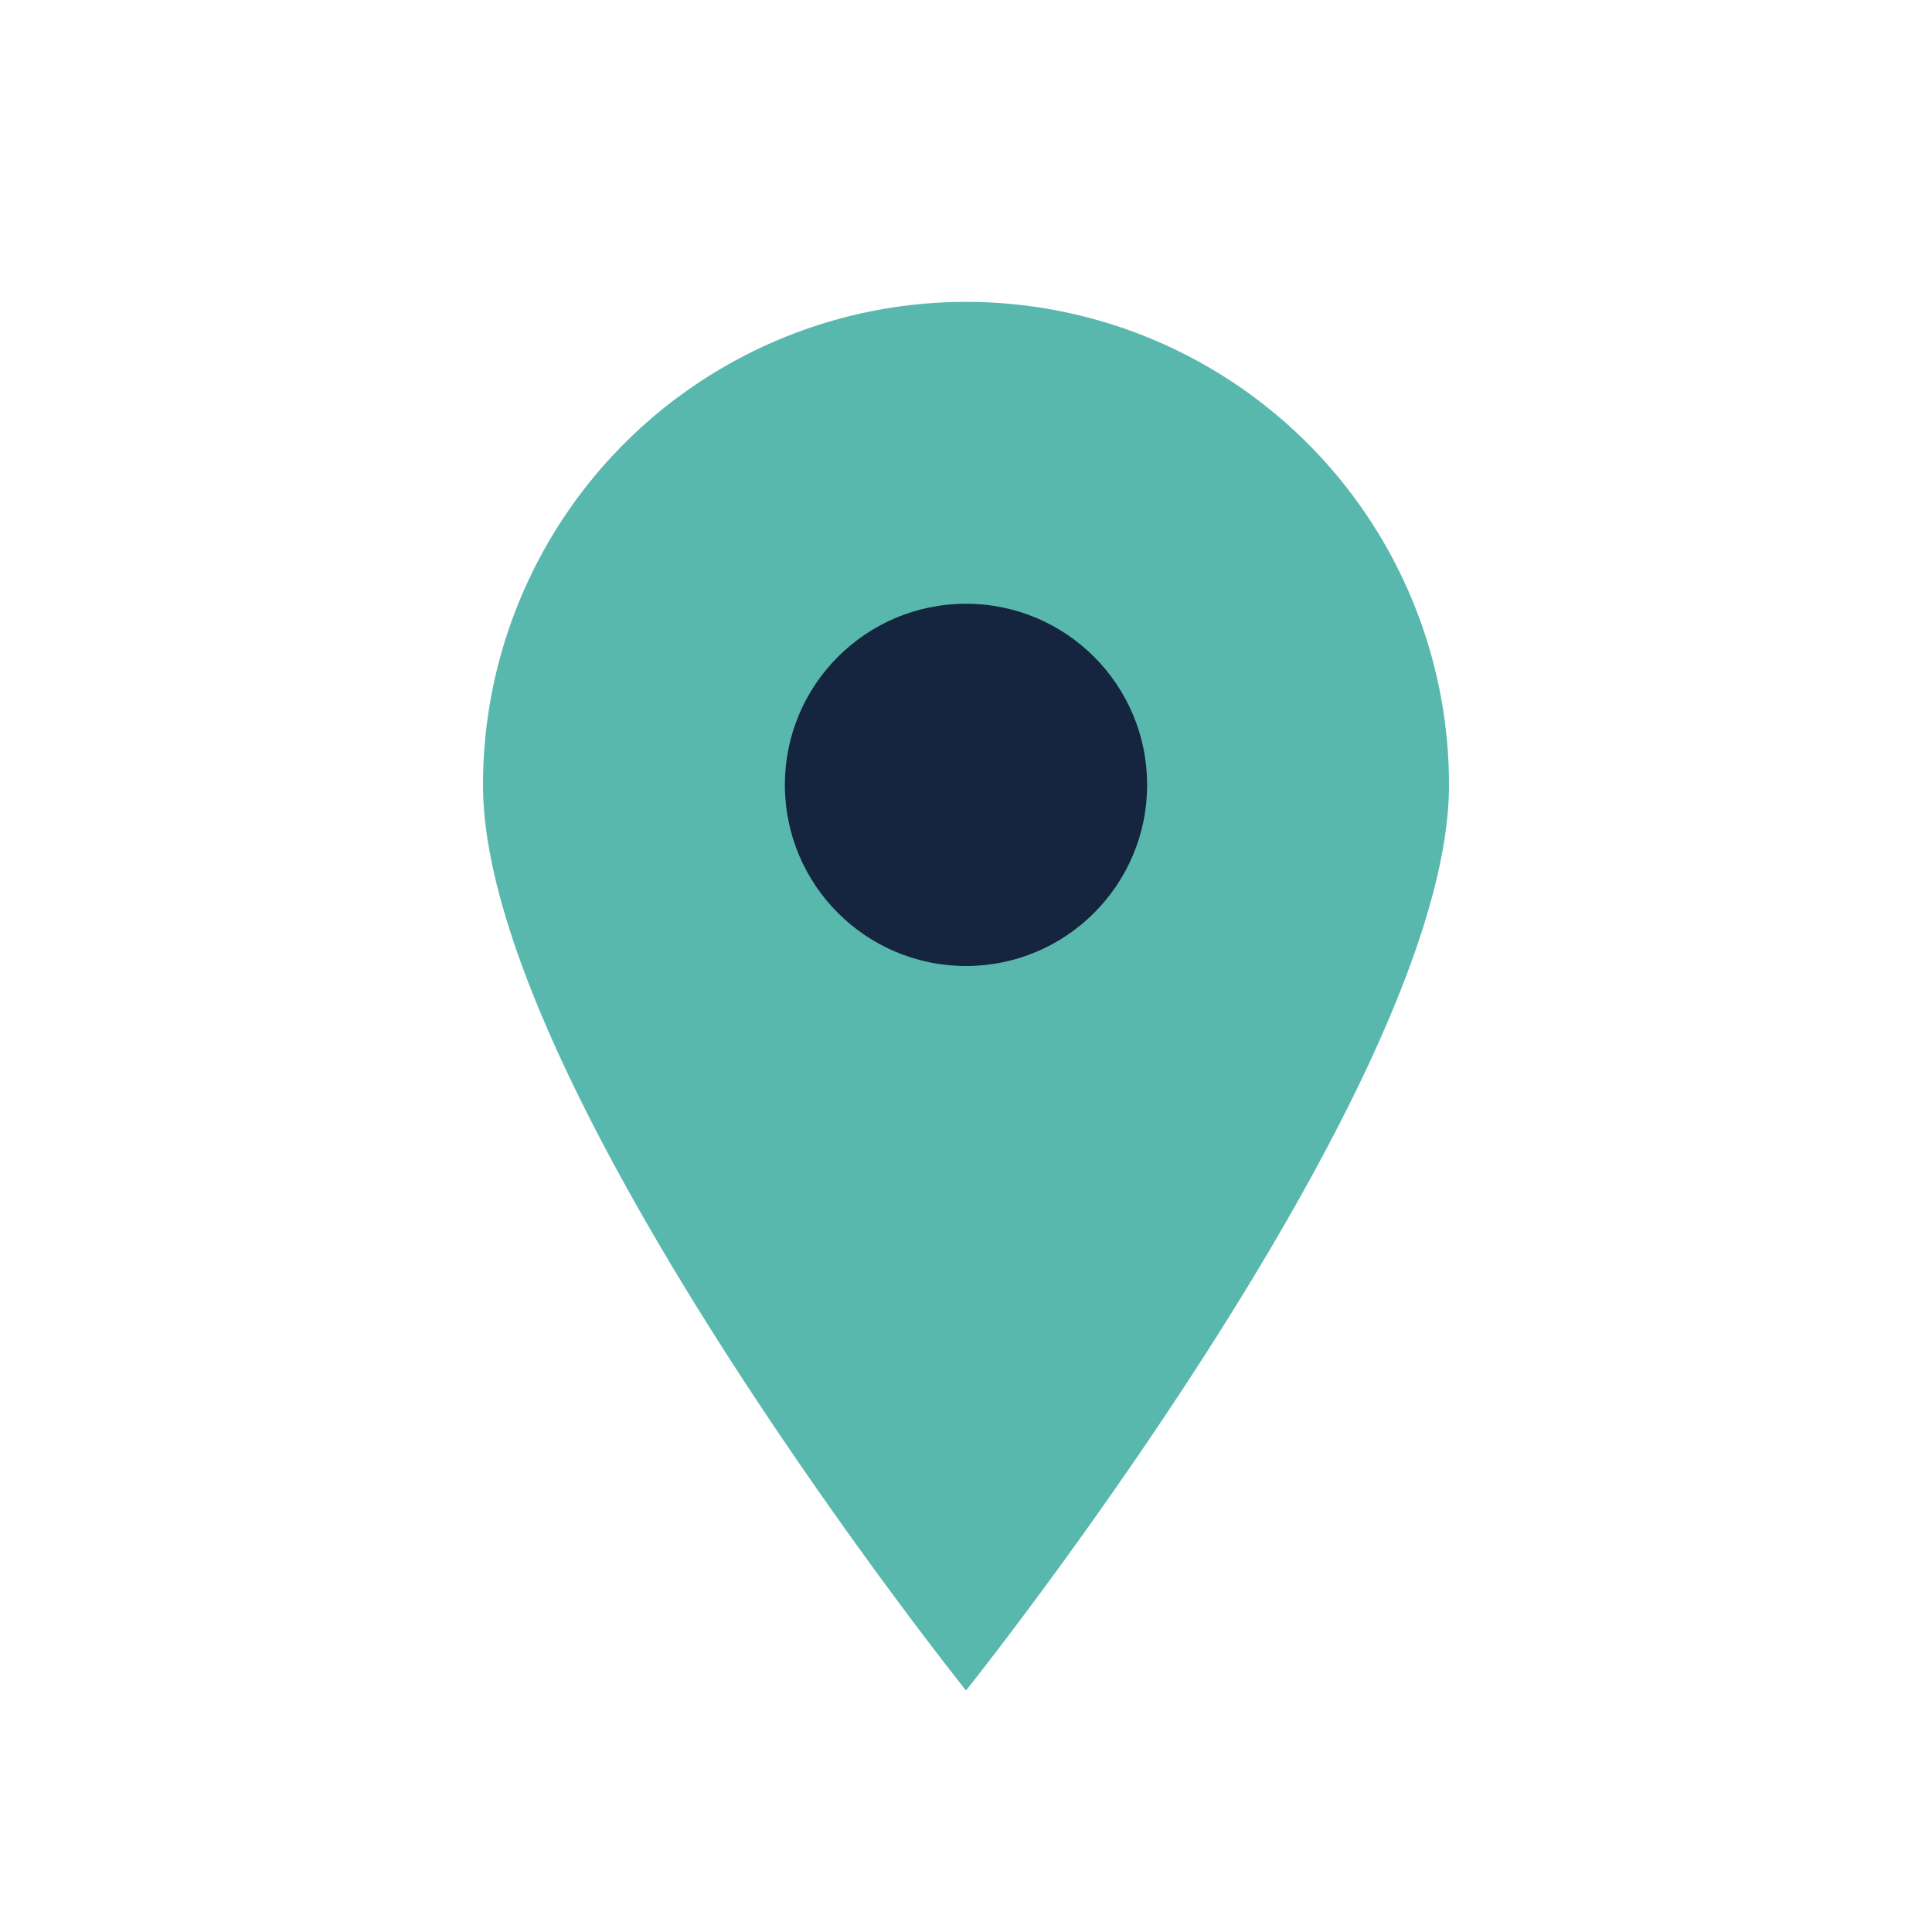 <?xml version="1.0" encoding="UTF-8"?>
<svg xmlns="http://www.w3.org/2000/svg" width="32" height="32" viewBox="0 0 32 32"><path d="M16 28s8-10 8-15a8 8 0 1 0-16 0c0 5 8 15 8 15z" fill="#59B8AE"/><circle cx="16" cy="13" r="3" fill="#15253F"/></svg>